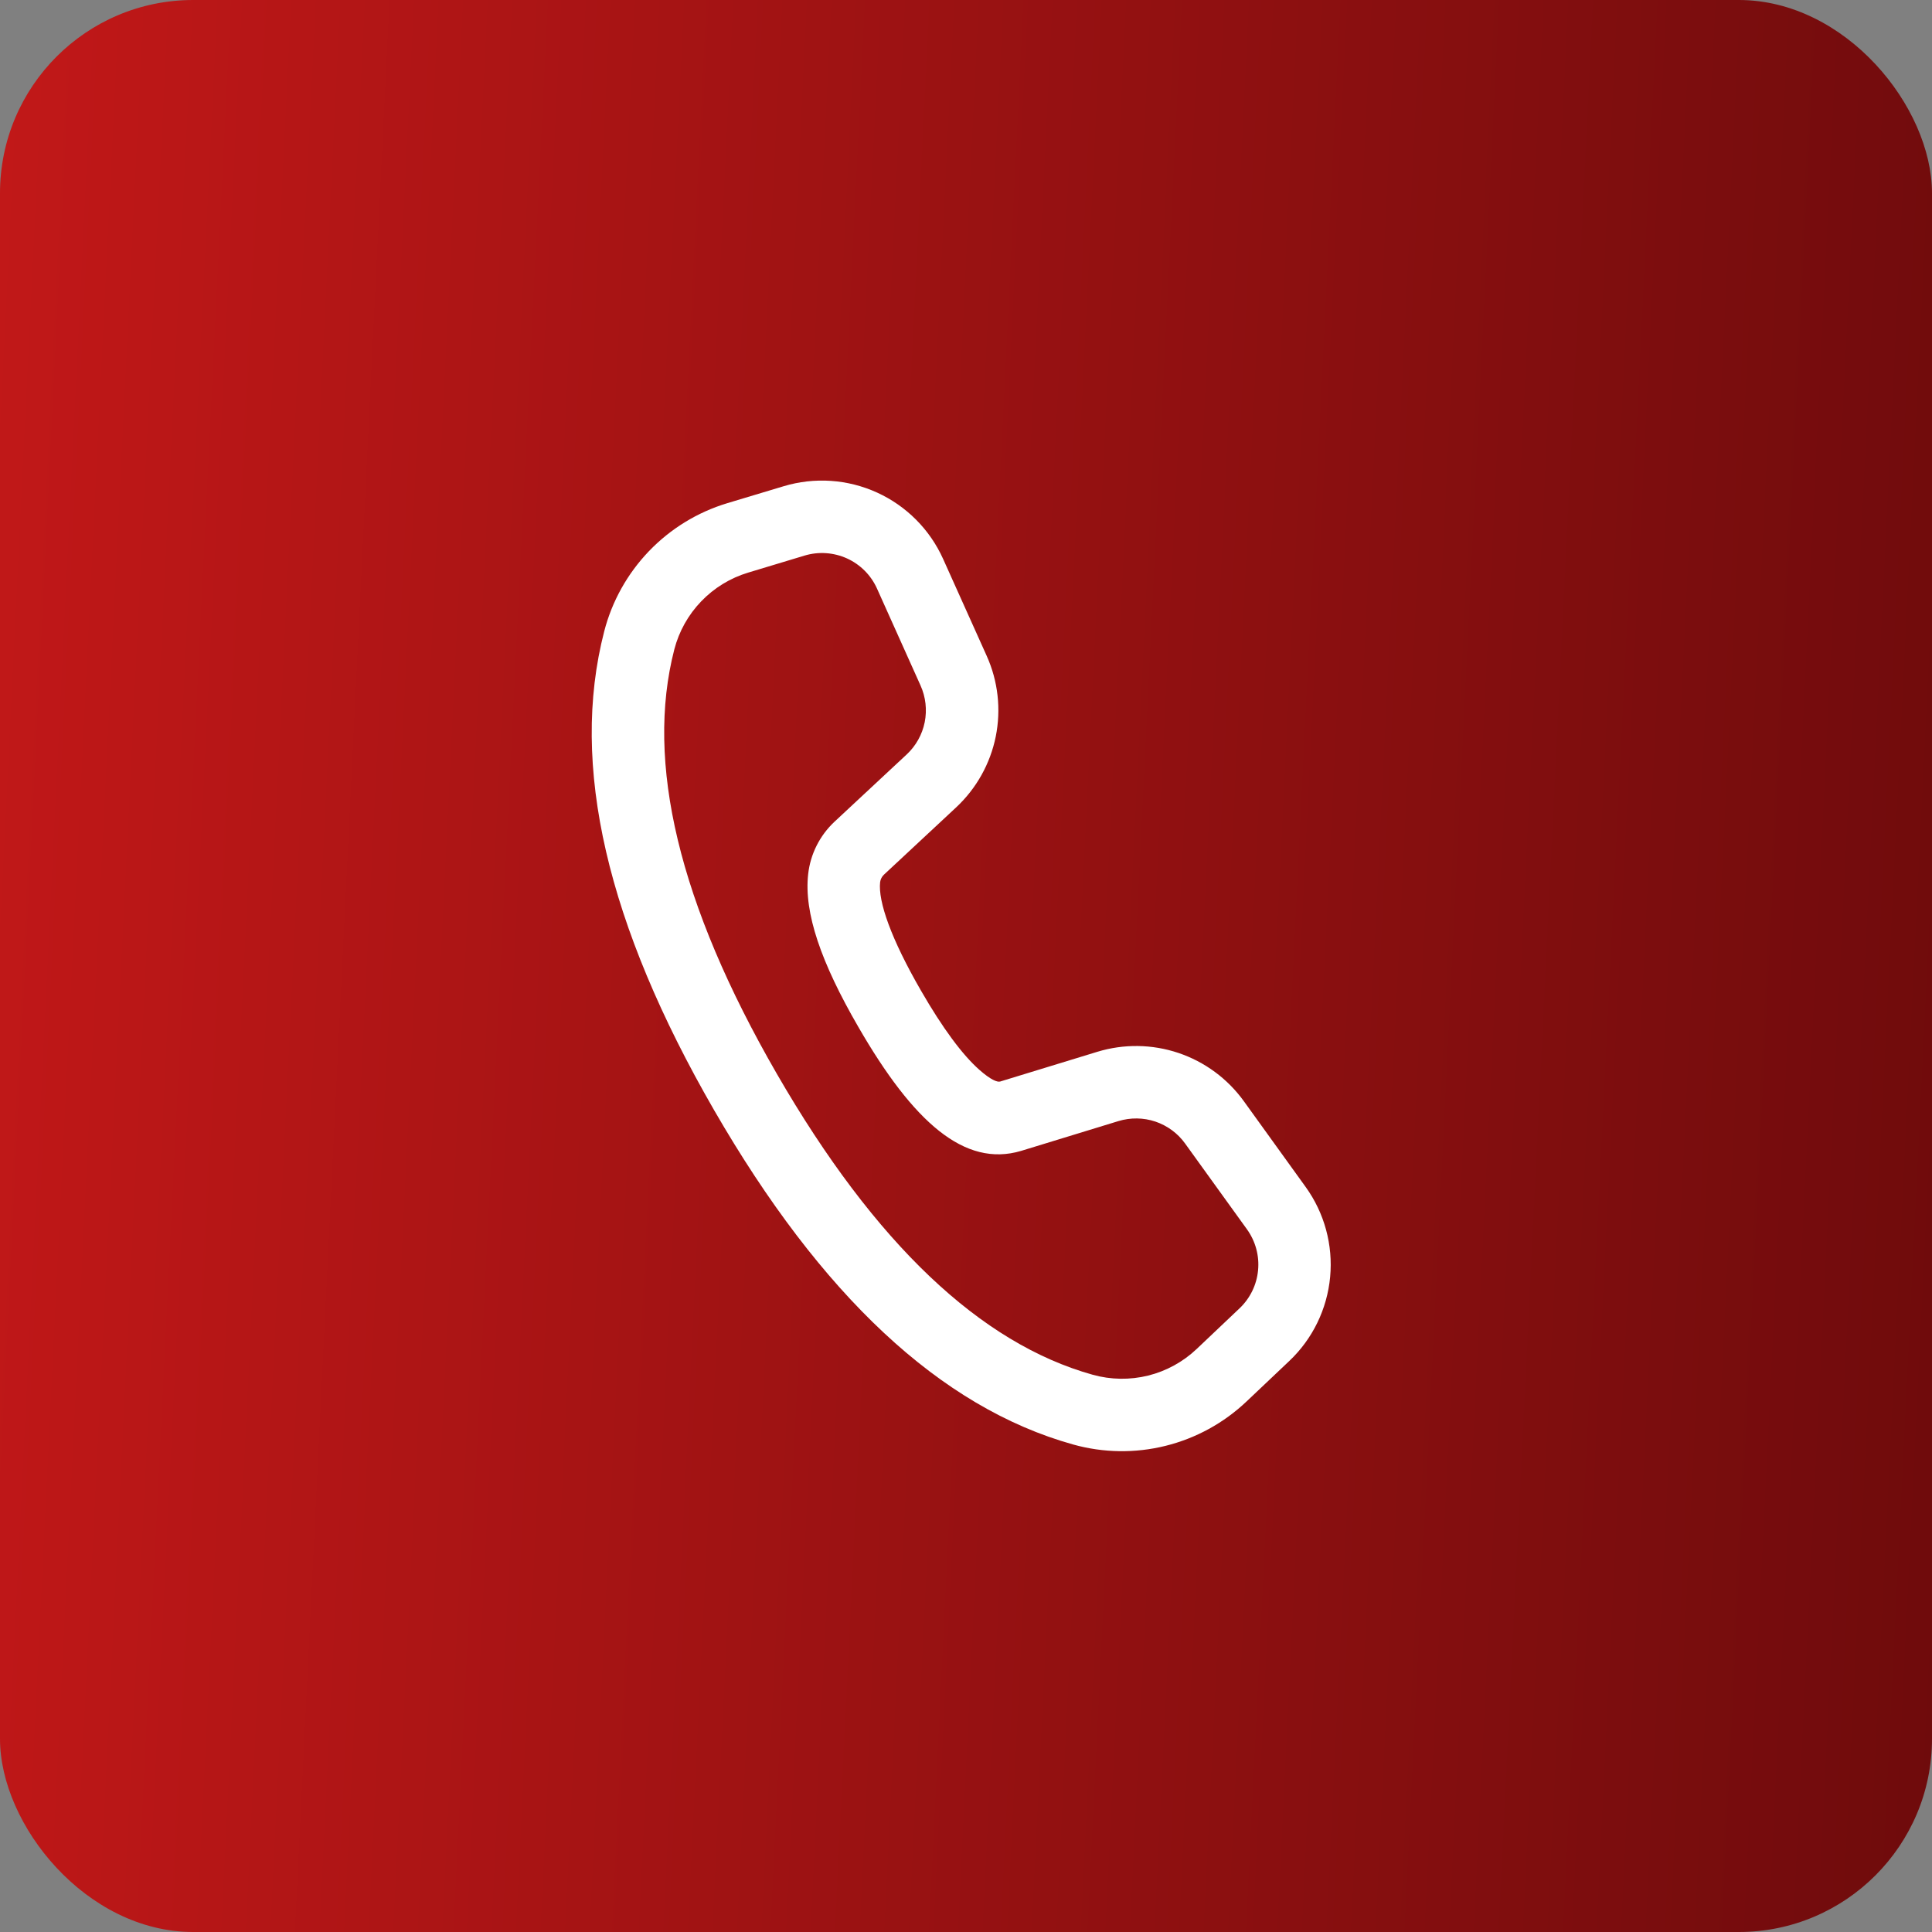 <svg width="40" height="40" viewBox="0 0 40 40" fill="none" xmlns="http://www.w3.org/2000/svg">
<rect x="0" y="0" width="40" height="40" fill="#808080" stroke="none"/>
<rect width="40" height="40" rx="4" fill="url(#paint0_linear_43_424)"/>
<path d="M15.057 10.418L16.224 10.067C16.864 9.874 17.551 9.921 18.159 10.198C18.766 10.475 19.252 10.963 19.526 11.572L20.428 13.578C20.664 14.102 20.729 14.686 20.616 15.249C20.502 15.812 20.215 16.325 19.795 16.717L18.3 18.11C18.257 18.151 18.229 18.206 18.222 18.265C18.178 18.662 18.447 19.435 19.068 20.51C19.518 21.291 19.927 21.84 20.274 22.147C20.517 22.362 20.65 22.408 20.707 22.392L22.717 21.777C23.266 21.609 23.854 21.617 24.398 21.8C24.942 21.983 25.415 22.332 25.751 22.797L27.031 24.573C27.421 25.113 27.601 25.776 27.539 26.439C27.477 27.102 27.177 27.72 26.693 28.178L25.806 29.018C25.336 29.463 24.759 29.779 24.13 29.935C23.501 30.091 22.843 30.081 22.219 29.907C19.465 29.138 16.996 26.814 14.784 22.983C12.57 19.147 11.792 15.843 12.51 13.07C12.671 12.446 12.991 11.875 13.437 11.41C13.883 10.946 14.441 10.604 15.057 10.418ZM15.491 11.855C15.121 11.966 14.786 12.171 14.518 12.45C14.25 12.728 14.058 13.071 13.961 13.445C13.359 15.777 14.048 18.706 16.084 22.233C18.118 25.755 20.307 27.816 22.624 28.463C22.998 28.567 23.393 28.573 23.771 28.48C24.148 28.386 24.494 28.196 24.776 27.929L25.662 27.089C25.882 26.881 26.019 26.6 26.047 26.299C26.076 25.997 25.993 25.696 25.816 25.45L24.536 23.675C24.384 23.463 24.168 23.305 23.921 23.221C23.673 23.138 23.406 23.135 23.156 23.211L21.141 23.828C19.971 24.176 18.91 23.235 17.77 21.26C17 19.93 16.642 18.9 16.732 18.099C16.778 17.683 16.972 17.299 17.277 17.013L18.772 15.62C18.963 15.442 19.093 15.209 19.145 14.953C19.196 14.697 19.166 14.431 19.059 14.193L18.158 12.187C18.034 11.91 17.813 11.688 17.537 11.562C17.26 11.437 16.948 11.415 16.657 11.503L15.491 11.855Z" fill="white"/>
<defs>
<linearGradient id="paint0_linear_43_424" x1="-10" y1="8.40046e-06" x2="62.056" y2="3.529" gradientUnits="userSpaceOnUse">
<stop stop-color="#D51B1B"/>
<stop offset="1" stop-color="#470506"/>
</linearGradient>
</defs>
</svg>
